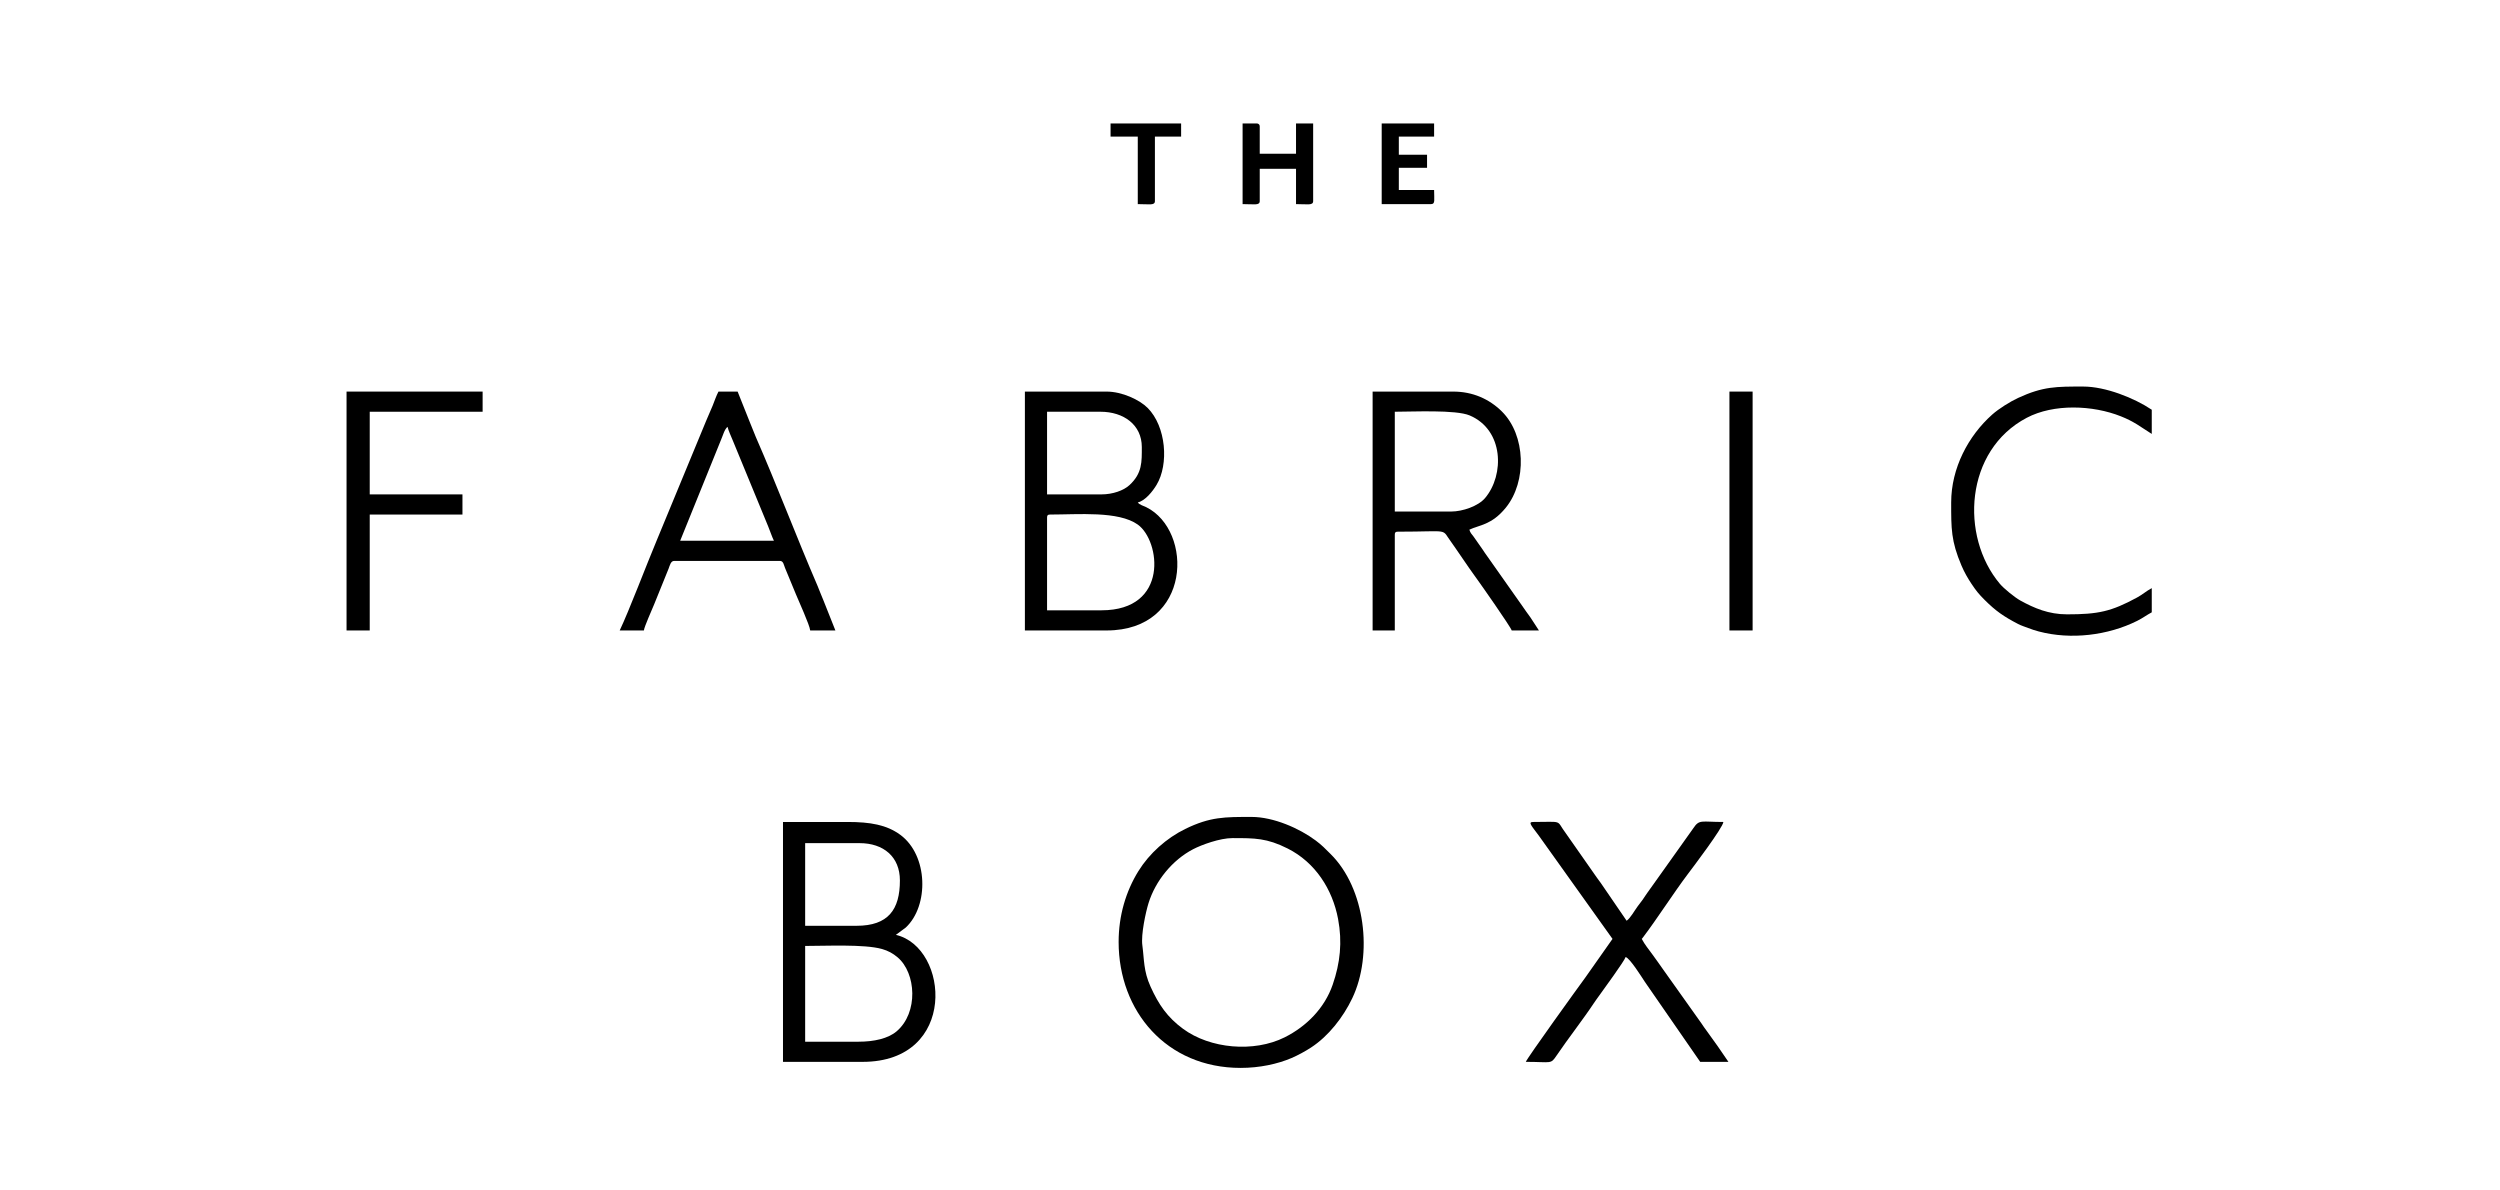 <?xml version="1.0" encoding="UTF-8"?>
<!-- Creator: CorelDRAW 2020 (64-Bit) -->
<svg xmlns="http://www.w3.org/2000/svg" xmlns:xlink="http://www.w3.org/1999/xlink" xmlns:xodm="http://www.corel.com/coreldraw/odm/2003" xml:space="preserve" width="210mm" height="100mm" version="1.1" style="shape-rendering:geometricPrecision; text-rendering:geometricPrecision; image-rendering:optimizeQuality; fill-rule:evenodd; clip-rule:evenodd" viewBox="0 0 21000 10000">
 <defs>
  <style type="text/css">
   <![CDATA[
    .fil0 {fill:black}
   ]]>
  </style>
 </defs>
 <g id="Layer_x0020_1">
  <g id="_1491875070848">
   <path class="fil0" d="M10353.17 7040.02c187.58,0 288.58,-0.25 462.96,87.37 231.71,116.43 376.86,341.9 423.81,592.19 36.3,193.5 17.92,368.53 -45.23,551.45 -68.16,197.43 -220.53,351.12 -403.97,442.69 -258.09,128.84 -625.96,96.06 -853.79,-72.14 -131.81,-97.3 -203.6,-201.85 -272.52,-354.02 -59.98,-132.41 -52.46,-227.5 -68.71,-346.83 -12.36,-90.72 28.25,-278.12 51.58,-353.51 58.6,-189.33 201.7,-364.16 375.54,-454.19 71.39,-36.98 224,-93.01 330.33,-93.01zm-956.73 872.07c0,582.54 402.1,1058.33 1024.46,1058.33 160.97,0 310.3,-33.09 425.92,-82.08 54.46,-23.07 118.34,-58.14 165.28,-88.72 148.17,-96.52 271.15,-255.42 347.14,-414.86 174.03,-365.11 109.83,-922.33 -182.65,-1211.42 -45.97,-45.44 -70.66,-72.57 -124.3,-112.77 -136.53,-102.28 -354.95,-198.35 -538.25,-198.35 -225.14,0 -347.97,-1.87 -558.93,101.47 -155.84,76.34 -300.25,204.68 -392.14,352.94 -105.31,169.92 -166.53,373.77 -166.53,595.46z"></path>
   <path class="fil0" d="M7212.04 8750.29l-448.73 0 0 -804.33c172.64,0 496.27,-15.95 643.67,25.19 53.83,15.03 93.95,37.52 132.81,70.39 156.24,132.2 175.83,465.29 -8.37,621.73 -71.47,60.69 -189.83,87.02 -319.38,87.02zm-16.93 -973.67l-431.8 0 0 -694.26 457.2 0c200.74,0 338.66,114.23 338.66,313.26 0,244.43 -97.23,381 -364.06,381zm-618.07 1143l668.87 0c802.27,0 727.5,-962.4 279.4,-1066.8l82.71 -61.22c196.38,-182.17 189.36,-607.19 -46.24,-779.58 -114.08,-83.48 -250.57,-107.46 -442.87,-107.46l-541.87 0 0 2015.06z"></path>
   <path class="fil0" d="M9252.5 5126.56l-457.19 0 0 -778.93c0,-19.51 5.89,-25.4 25.4,-25.4 234.89,0 574.59,-31.59 736.84,84.42 188.94,135.08 265.1,719.91 -305.05,719.91zm0 -973.66l-457.19 0 0 -694.27 448.73 0c195.2,0 347.13,110.4 347.13,296.33 0,124.74 4.51,219.93 -103.46,319.87 -49.4,45.72 -141.23,78.07 -235.21,78.07zm-643.46 1142.99l685.8 0c718.86,0 729.76,-840.16 333.11,-1035.83 -25.27,-12.47 -55.88,-19.27 -70.65,-39.43 63.38,-14.77 125.46,-94.16 157.53,-147.27 105.27,-174.29 80.63,-490.88 -74.63,-646.82 -67,-67.28 -213.44,-137.24 -345.36,-137.24l-685.8 0 0 2006.59z"></path>
   <path class="fil0" d="M12190.43 4296.83l-474.13 0 0 -838.2c149.33,0 512.52,-18.5 629.28,31.13 287.05,122 293.08,499.23 129.3,693.58 -57.83,68.64 -190.37,113.49 -284.45,113.49zm-660.39 999.06l186.26 0 0 -804.33c0,-19.51 5.89,-25.4 25.4,-25.4 454.68,0 358.69,-32.31 451.12,90.76 14.33,19.09 21.09,29.03 34.83,49.82l110.29 160.65c27.05,37.17 47.44,68.23 73.92,103.88 18.25,24.58 278.77,395.39 286.57,424.62l228.6 0 -70.11 -107.68c-26.43,-35.19 -49.54,-69.84 -73.79,-104.01l-294.04 -417.16c-13.84,-18.48 -21.73,-31.21 -34.42,-50.25l-76.7 -109.56c-15.06,-19.97 -28,-31.26 -35.14,-58 83.18,-39.91 186.97,-38.12 306.15,-184.93 178.42,-219.77 167.36,-609.4 -33.06,-807.82 -107.09,-106.03 -246.41,-167.18 -408.55,-167.18l-677.33 0 0 2006.59z"></path>
   <path class="fil0" d="M6111.38 3585.63c7.82,33.61 30.64,80.68 44.73,116.13l296.4 719.6c18.01,42.81 29.64,82.04 48.33,121l-787.4 0 341.5 -843.83c15.8,-35.14 30.76,-94.09 56.44,-112.9zm-905.94 1710.26l203.2 0c2.46,-29.5 67.53,-173.06 85.97,-218.83l121.98 -301.35c9.98,-25.85 17.92,-64.01 46.05,-64.01l889 0c29.43,0 32.39,34.63 42.64,58.96l91.62 221.65c19.07,47.84 115.99,258.53 119.74,303.58l211.67 0 -98.71 -248.42c-19.91,-44.39 -32.04,-81.83 -51.31,-126.49 -176.02,-407.84 -341.82,-847.06 -518.71,-1250.82 -18.2,-41.53 -32.81,-85.05 -51.19,-126.61l-101.35 -254.25 -160.86 0c-18.24,34.47 -34.93,83.62 -49.51,119.83 -17.65,43.85 -35.74,80.55 -53.39,124.4l-416.04 1006.36c-82.56,196.38 -234.47,596.93 -310.8,756z"></path>
   <path class="fil0" d="M13545.1 7886.69l-227.28 323.05c-53.24,72.17 -493.42,682.04 -500.85,709.88 218.43,0 206.83,23.22 259.09,-54.17 91.21,-135.07 226.79,-309.15 313.29,-440.25 17.36,-26.32 29.63,-41.83 45.65,-64.41 30.15,-42.48 211.73,-290.09 220.17,-321.7 36.63,9.78 135.79,169.62 162.63,209.9l463.9 670.63 237.06 0 -89.49 -130.64c-34.25,-45.29 -57.69,-82.9 -91.94,-128.19 -18.78,-24.84 -28.45,-39.25 -45.4,-64.67l-320.1 -450.36c-31.72,-45.96 -58.78,-82.8 -91.64,-128.5 -33.63,-46.77 -62.69,-79.8 -89.56,-130.57 8.49,-9.77 -1.81,3.71 11.53,-13.88 117.31,-154.63 255.89,-371.88 375.47,-530.46 43.35,-57.48 294.78,-389.43 298.8,-437.79 -185.91,0 -201.55,-24.16 -252.41,52.39l-299.2 420.46c-29.89,40.44 -54.71,78.14 -84.68,118.52 -15.45,20.82 -26.82,40.37 -41.06,60.54 -13.75,19.45 -28.63,37.62 -43.63,57.97 -25.03,33.92 -60.97,99.19 -91.82,119.85l-216.67 -316.72c-14.93,-21.57 -21.41,-27.78 -35.74,-48.94l-257.97 -368.56c-87.6,-116.65 -13.52,-95.51 -277.02,-95.51 -44.25,0 -7.61,36.88 48.24,112.63l620.63 869.5z"></path>
   <path class="fil0" d="M16389.9 4220.63c0,219.83 -1.42,323.74 86.94,531.12 23.28,54.65 52.95,106.51 84.05,153.01 39.84,59.56 60.7,85.23 110.52,135.02 91.63,91.57 159.37,138.94 280.78,201.82 27.11,14.05 54.8,22.21 84.74,33.79 31.5,12.18 58.37,20.86 89.46,29.07 269.49,71.25 580.5,33.12 825.52,-89.09 47.46,-23.67 80.31,-49.37 122.85,-71.88l0 -203.19c-47.55,25.15 -73.09,51.43 -124.09,79.11 -216.22,117.34 -325.58,141.02 -587.11,141.02 -154.68,0 -275.4,-51.47 -392.16,-115.84 -48.72,-26.87 -139.66,-101.43 -172.62,-140.65 -335.84,-399.67 -294.59,-1121.06 225.97,-1394.65 226.83,-119.22 554.24,-106.82 791.26,-12.04 52.24,20.88 89.78,40.14 135.46,67.74l123.29 79.91 0 -203.2c-147.62,-98.85 -388.26,-194.73 -575.73,-194.73 -224.4,0 -336.3,-1.89 -547.56,95.91 -67.16,31.09 -162.54,91.12 -216.51,139.08 -201.27,178.86 -345.06,450.58 -345.06,738.67z"></path>
   <polygon class="fil0" points="2910.98,5295.89 3105.71,5295.89 3105.71,4322.23 3884.65,4322.23 3884.65,4152.9 3105.71,4152.9 3105.71,3458.63 4053.98,3458.63 4053.98,3289.3 2910.98,3289.3 "></polygon>
   <polygon class="fil0" points="14527.23,5295.89 14721.96,5295.89 14721.96,3289.3 14527.23,3289.3 "></polygon>
   <path class="fil0" d="M10437.84 1714.5c96.34,0 143.93,13.66 143.93,-25.4l0 -270.93 304.8 0 0 296.33c96.34,0 143.93,13.66 143.93,-25.4l0 -651.93 -143.93 0 0 254 -304.8 0 0 -228.6c0,-14.96 -6.99,-22.18 -21.02,-25.4l-122.91 0 0 677.33z"></path>
   <path class="fil0" d="M11606.24 1714.5l414.86 0c36.88,0 25.4,-35.87 25.4,-118.53l-296.33 0 0 -186.27 237.06 0 0 -110.06 -237.06 0 0 -152.4 296.33 0 0 -110.07 -440.26 0 0 677.33z"></path>
   <path class="fil0" d="M9328.7 1147.24l228.6 0 0 567.26c96.34,0 143.94,13.66 143.94,-25.4l0 -541.86 220.13 0 0 -110.07 -592.67 0 0 110.07z"></path>
  </g>
 </g>
</svg>
